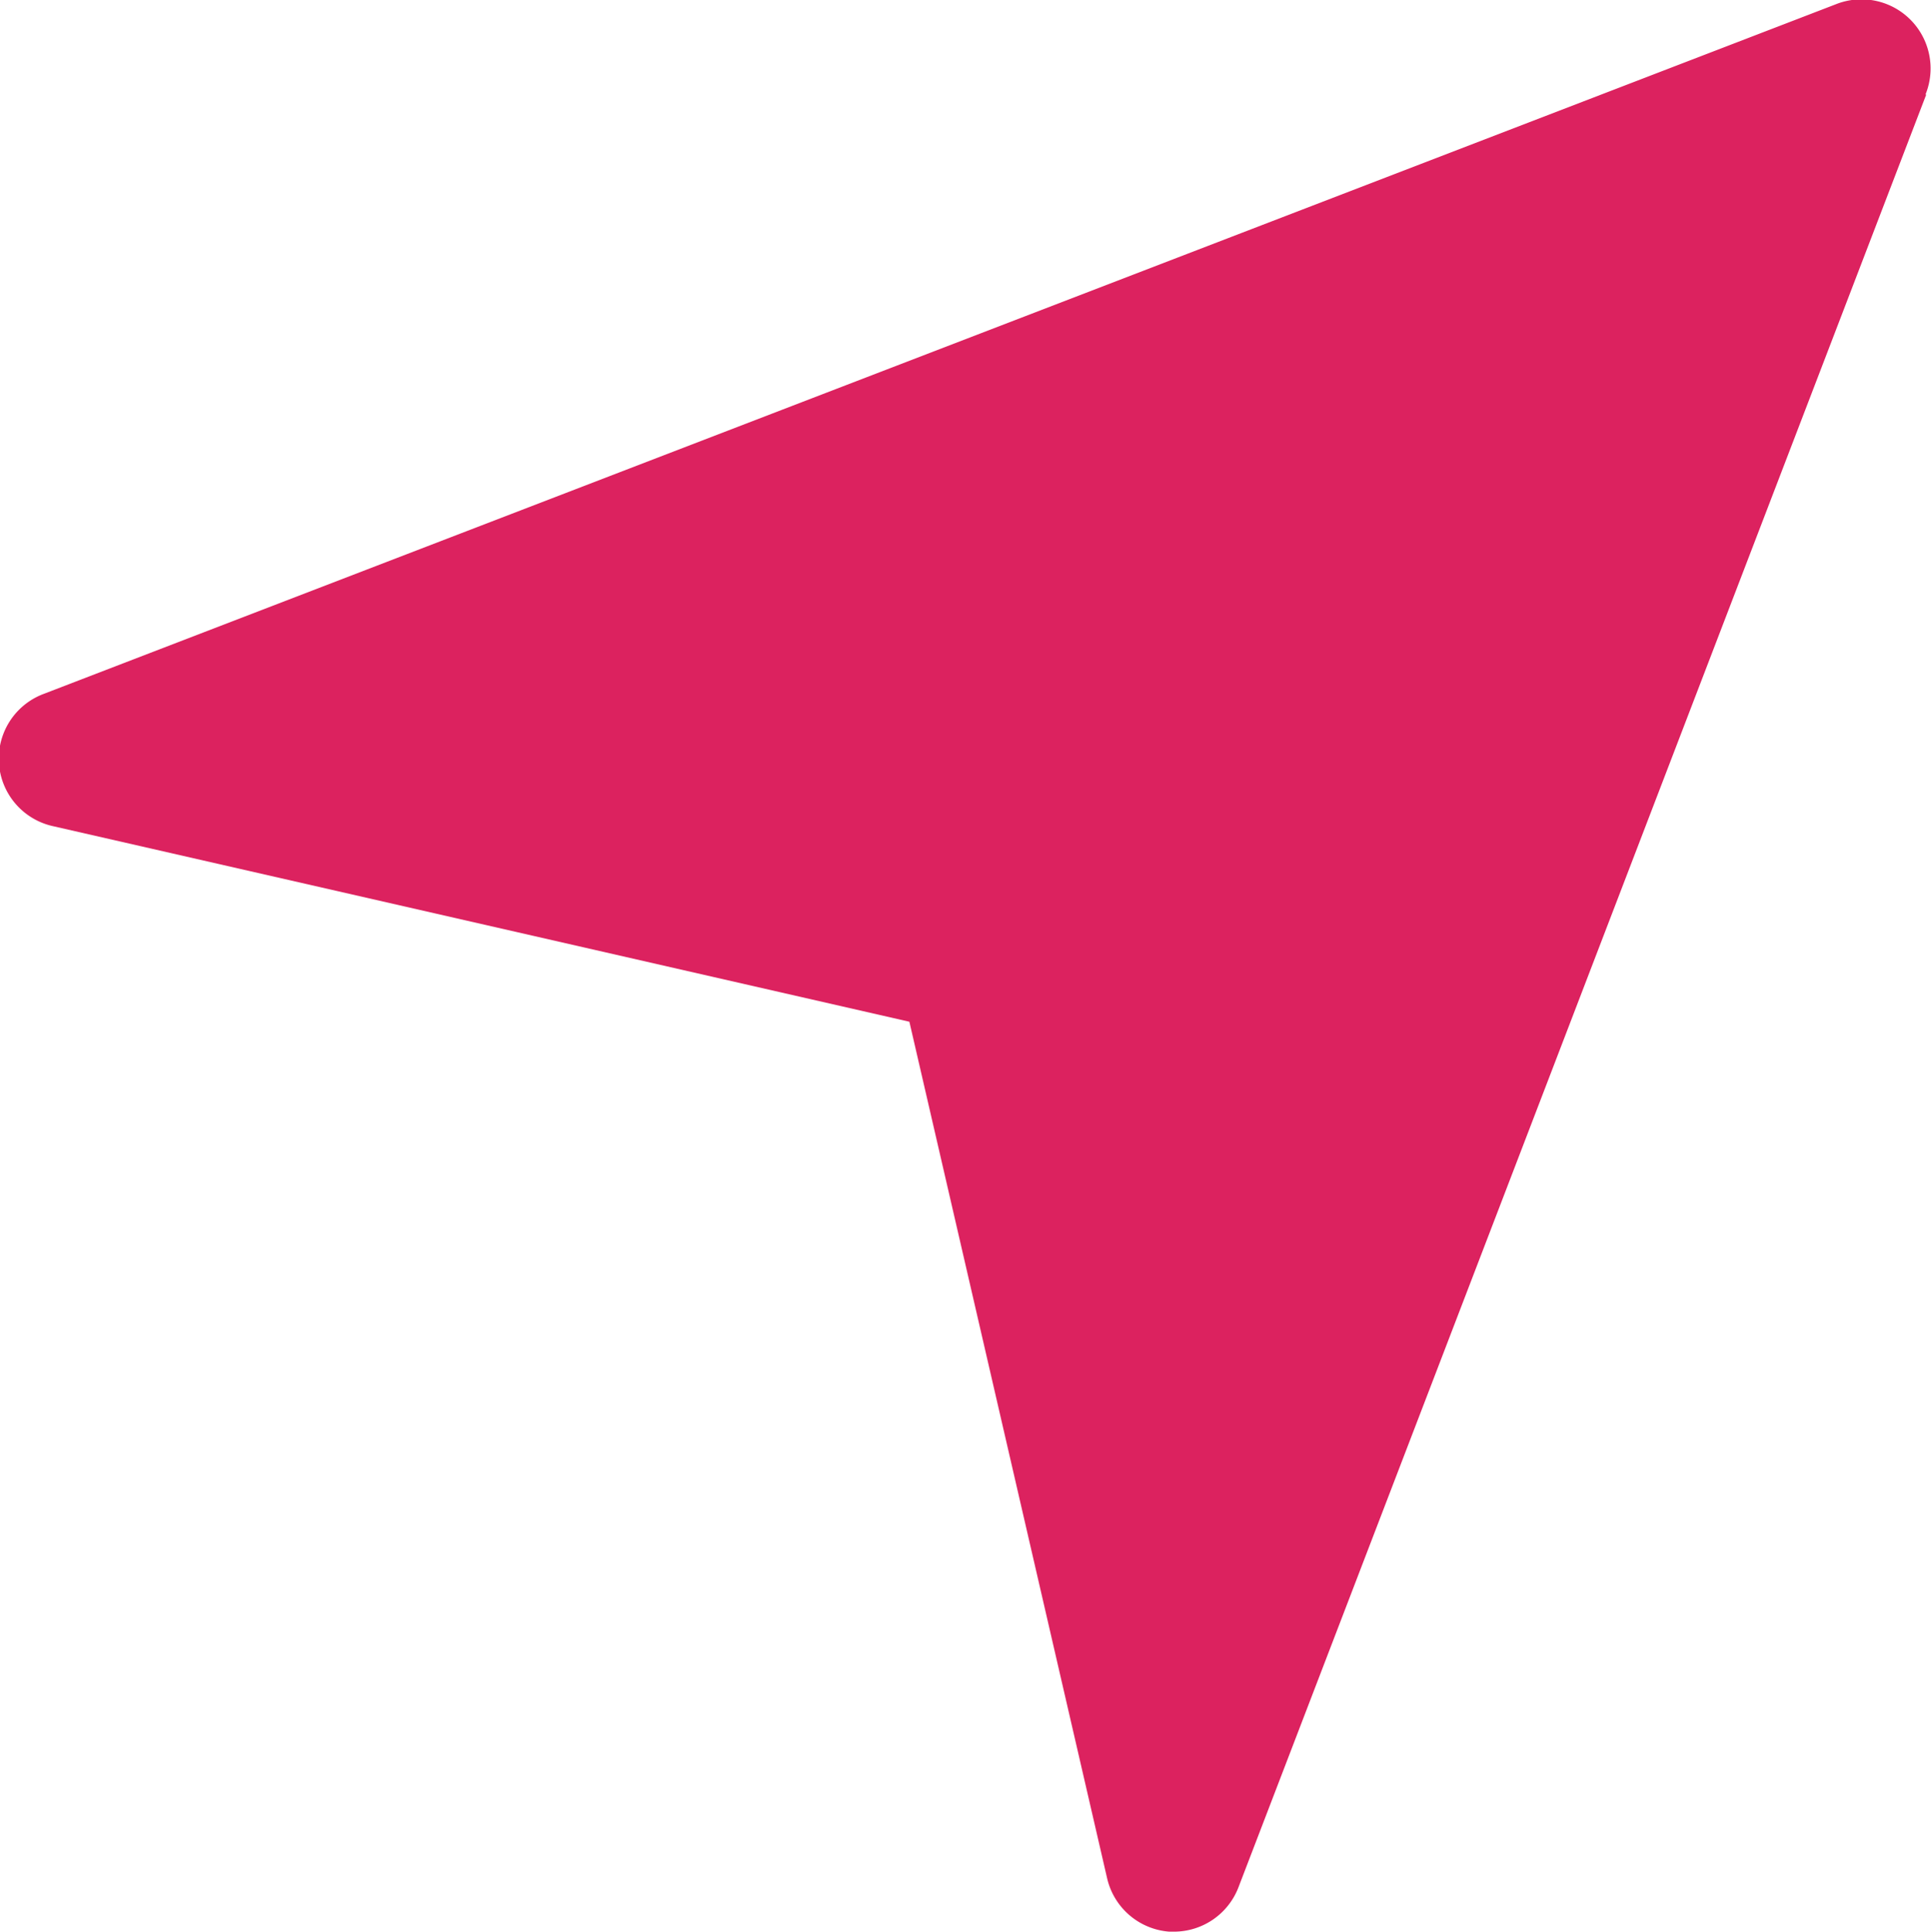 <?xml version="1.0" encoding="UTF-8"?>
<svg xmlns="http://www.w3.org/2000/svg" width="9.05" height="9.053" viewBox="0 0 9.05 9.053">
  <g transform="translate(-2.01 -2.048)">
    <path d="M11.037,2.493l-3.223,8.4a.324.324,0,0,1-.3.207H7.49a.324.324,0,0,1-.291-.249L6.272,6.836,2.256,5.919A.324.324,0,0,1,2.214,5.3l8.4-3.232a.324.324,0,0,1,.421.421Z" fill="#dc225f"></path>
  </g>
</svg>
